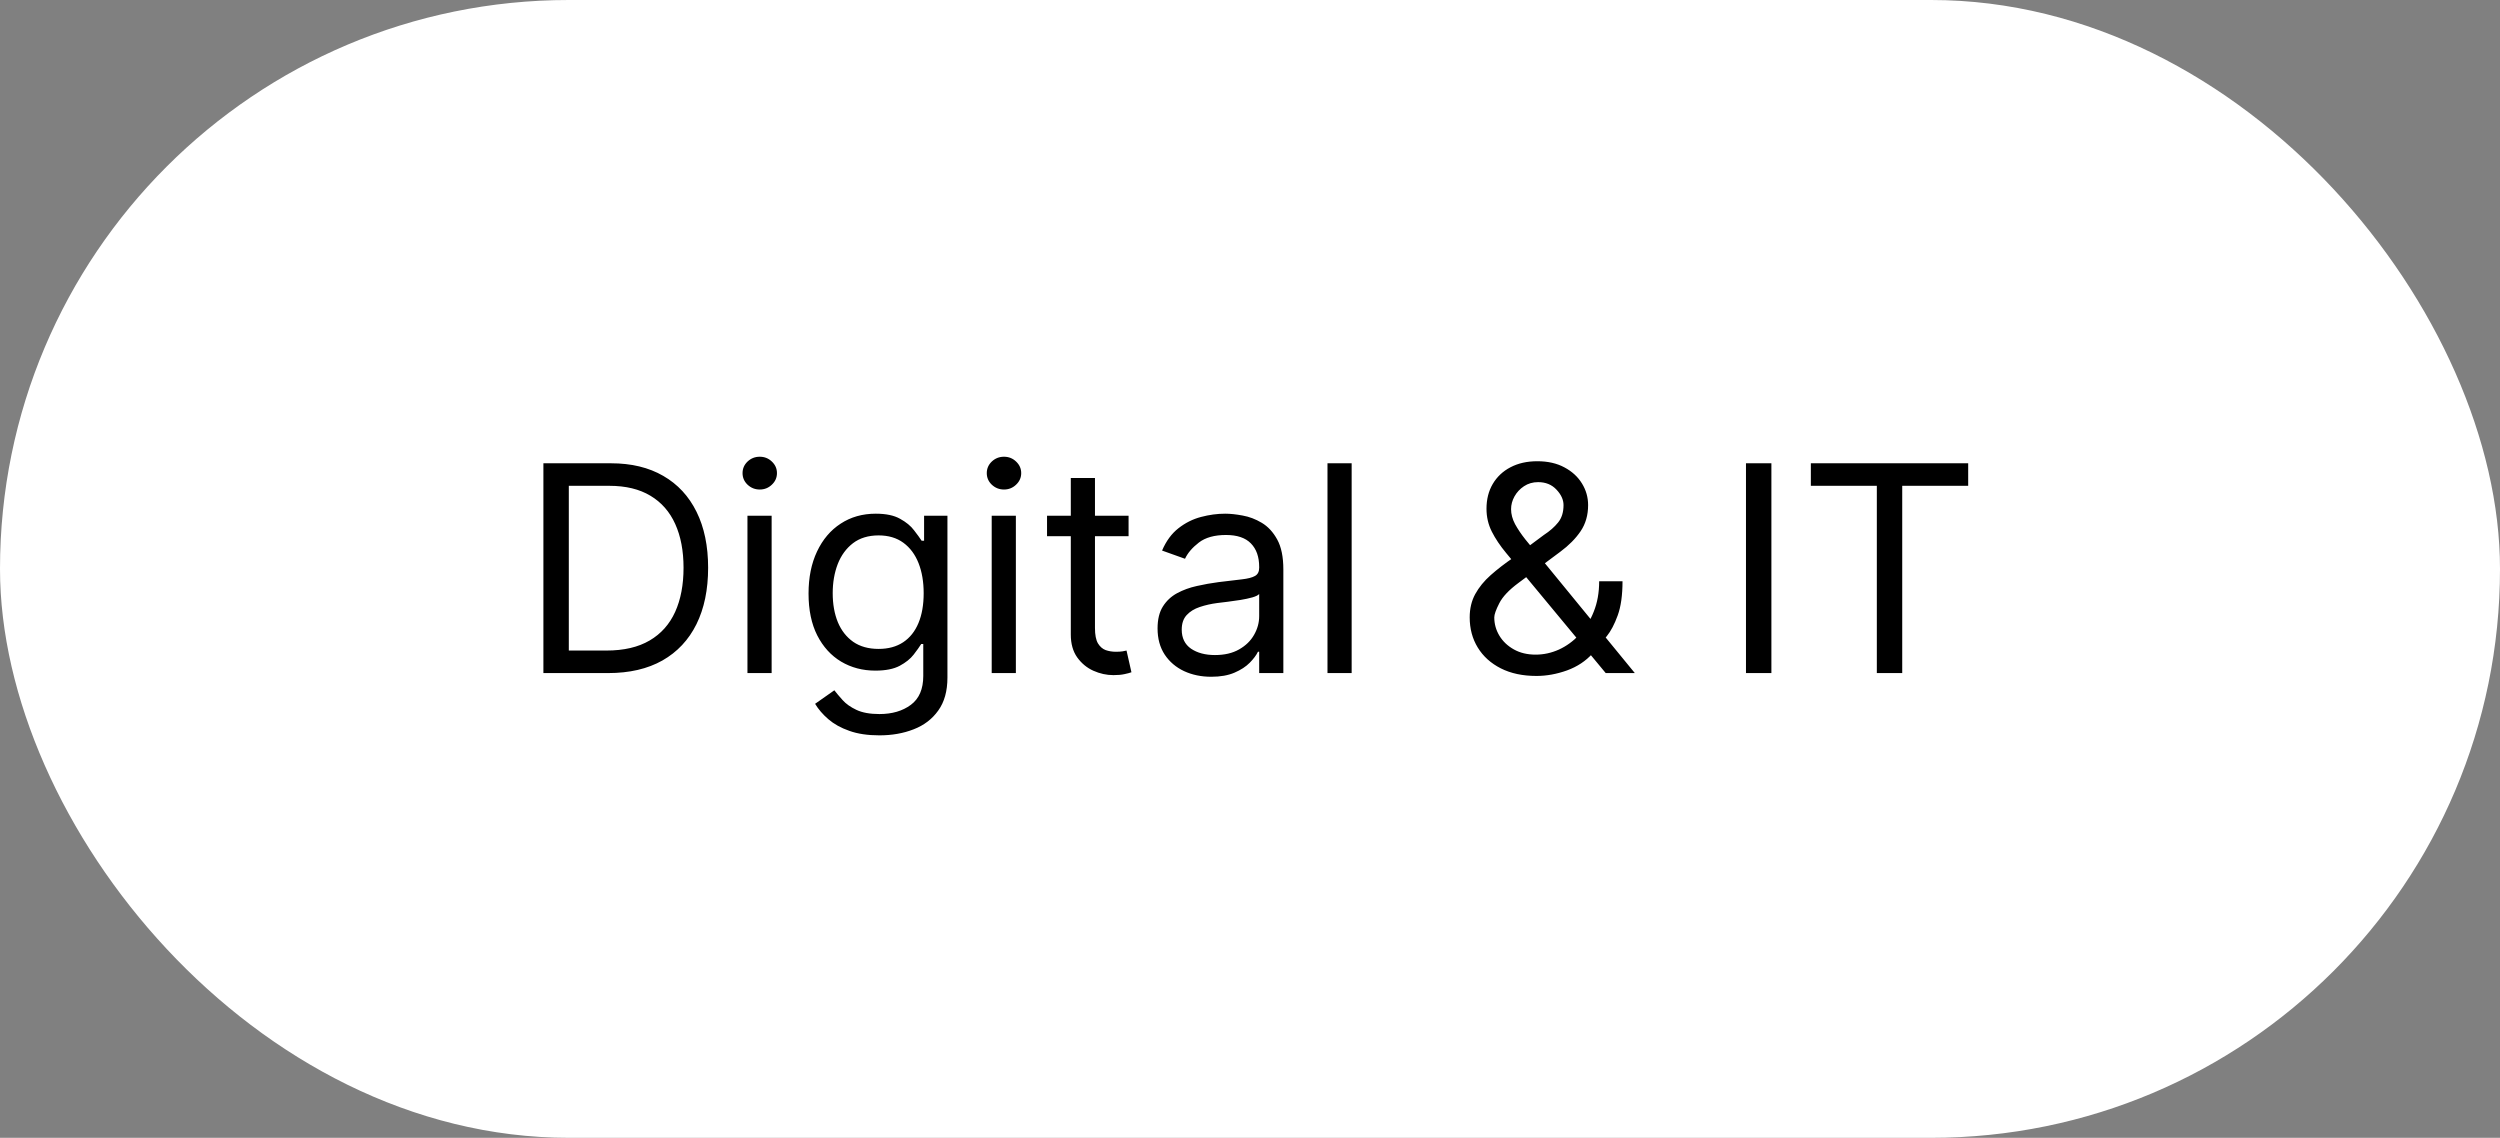 <?xml version="1.0" encoding="UTF-8"?> <svg xmlns="http://www.w3.org/2000/svg" width="156" height="71" viewBox="0 0 156 71" fill="none"><rect x="0" y="0" width="156" height="71" fill="#808080" stroke="none"/> <rect width="156" height="71" rx="35.5" fill="white"></rect> <path d="M37.948 42H33.908V28.909H38.127C39.397 28.909 40.484 29.171 41.387 29.695C42.291 30.215 42.983 30.963 43.465 31.939C43.946 32.91 44.187 34.074 44.187 35.429C44.187 36.793 43.944 37.967 43.458 38.951C42.972 39.931 42.265 40.685 41.336 41.214C40.407 41.738 39.278 42 37.948 42ZM35.494 40.594H37.846C38.928 40.594 39.825 40.385 40.537 39.967C41.249 39.55 41.779 38.955 42.129 38.184C42.478 37.413 42.653 36.494 42.653 35.429C42.653 34.372 42.48 33.462 42.135 32.7C41.79 31.933 41.274 31.345 40.588 30.935C39.902 30.522 39.048 30.315 38.025 30.315H35.494V40.594ZM46.641 42V32.182H48.15V42H46.641ZM47.408 30.546C47.114 30.546 46.861 30.445 46.648 30.245C46.439 30.045 46.335 29.804 46.335 29.523C46.335 29.241 46.439 29.001 46.648 28.8C46.861 28.6 47.114 28.5 47.408 28.5C47.703 28.5 47.954 28.6 48.163 28.8C48.376 29.001 48.482 29.241 48.482 29.523C48.482 29.804 48.376 30.045 48.163 30.245C47.954 30.445 47.703 30.546 47.408 30.546ZM54.876 45.886C54.147 45.886 53.521 45.793 52.997 45.605C52.473 45.422 52.036 45.179 51.686 44.876C51.341 44.578 51.066 44.258 50.862 43.918L52.063 43.074C52.2 43.253 52.372 43.457 52.581 43.688C52.79 43.922 53.076 44.124 53.438 44.295C53.804 44.469 54.284 44.557 54.876 44.557C55.669 44.557 56.323 44.365 56.838 43.981C57.354 43.598 57.612 42.997 57.612 42.179V40.185H57.484C57.373 40.364 57.215 40.585 57.011 40.849C56.811 41.109 56.521 41.342 56.142 41.546C55.767 41.746 55.26 41.847 54.62 41.847C53.828 41.847 53.116 41.659 52.485 41.284C51.859 40.909 51.362 40.364 50.996 39.648C50.634 38.932 50.453 38.062 50.453 37.04C50.453 36.034 50.63 35.158 50.983 34.413C51.337 33.663 51.829 33.083 52.46 32.674C53.09 32.261 53.819 32.054 54.646 32.054C55.285 32.054 55.792 32.16 56.167 32.374C56.546 32.582 56.836 32.821 57.036 33.09C57.241 33.354 57.399 33.571 57.51 33.742H57.663V32.182H59.12V42.281C59.12 43.125 58.928 43.811 58.545 44.34C58.166 44.872 57.654 45.262 57.011 45.509C56.372 45.761 55.66 45.886 54.876 45.886ZM54.825 40.492C55.43 40.492 55.941 40.353 56.359 40.076C56.776 39.799 57.094 39.401 57.311 38.881C57.529 38.361 57.637 37.739 57.637 37.014C57.637 36.307 57.531 35.682 57.318 35.141C57.105 34.6 56.789 34.176 56.372 33.869C55.954 33.562 55.438 33.409 54.825 33.409C54.186 33.409 53.653 33.571 53.227 33.895C52.805 34.219 52.487 34.653 52.274 35.199C52.066 35.744 51.961 36.349 51.961 37.014C51.961 37.696 52.068 38.299 52.281 38.823C52.498 39.343 52.818 39.752 53.24 40.05C53.666 40.344 54.194 40.492 54.825 40.492ZM61.882 42V32.182H63.39V42H61.882ZM62.649 30.546C62.355 30.546 62.101 30.445 61.888 30.245C61.679 30.045 61.575 29.804 61.575 29.523C61.575 29.241 61.679 29.001 61.888 28.8C62.101 28.6 62.355 28.5 62.649 28.5C62.943 28.5 63.194 28.6 63.403 28.8C63.616 29.001 63.723 29.241 63.723 29.523C63.723 29.804 63.616 30.045 63.403 30.245C63.194 30.445 62.943 30.546 62.649 30.546ZM70.423 32.182V33.46H65.335V32.182H70.423ZM66.818 29.829H68.326V39.188C68.326 39.614 68.388 39.933 68.512 40.146C68.64 40.355 68.802 40.496 68.998 40.568C69.198 40.636 69.409 40.67 69.63 40.67C69.797 40.67 69.933 40.662 70.04 40.645C70.146 40.624 70.231 40.606 70.295 40.594L70.602 41.949C70.5 41.987 70.357 42.026 70.174 42.064C69.99 42.106 69.758 42.128 69.477 42.128C69.051 42.128 68.633 42.036 68.224 41.853C67.819 41.67 67.483 41.391 67.214 41.016C66.95 40.641 66.818 40.168 66.818 39.597V29.829ZM75.581 42.23C74.959 42.23 74.395 42.113 73.888 41.879C73.38 41.64 72.978 41.297 72.679 40.849C72.381 40.398 72.232 39.852 72.232 39.213C72.232 38.651 72.343 38.195 72.564 37.845C72.786 37.492 73.082 37.215 73.453 37.014C73.824 36.814 74.233 36.665 74.68 36.567C75.132 36.465 75.586 36.383 76.042 36.324C76.638 36.247 77.122 36.19 77.493 36.151C77.868 36.109 78.14 36.038 78.311 35.94C78.486 35.842 78.573 35.672 78.573 35.429V35.378C78.573 34.747 78.4 34.257 78.055 33.908C77.714 33.558 77.197 33.383 76.502 33.383C75.782 33.383 75.217 33.541 74.808 33.856C74.399 34.172 74.111 34.508 73.945 34.867L72.513 34.355C72.769 33.758 73.11 33.294 73.536 32.962C73.966 32.625 74.435 32.391 74.942 32.258C75.454 32.122 75.956 32.054 76.451 32.054C76.766 32.054 77.128 32.092 77.537 32.169C77.951 32.242 78.349 32.393 78.733 32.623C79.121 32.853 79.442 33.2 79.698 33.665C79.954 34.129 80.081 34.751 80.081 35.531V42H78.573V40.67H78.496C78.394 40.883 78.224 41.111 77.985 41.354C77.746 41.597 77.429 41.804 77.032 41.974C76.636 42.145 76.152 42.23 75.581 42.23ZM75.811 40.875C76.408 40.875 76.911 40.758 77.32 40.523C77.733 40.289 78.044 39.986 78.253 39.616C78.466 39.245 78.573 38.855 78.573 38.446V37.065C78.509 37.142 78.368 37.212 78.151 37.276C77.938 37.336 77.691 37.389 77.409 37.436C77.132 37.479 76.862 37.517 76.598 37.551C76.338 37.581 76.127 37.606 75.965 37.628C75.573 37.679 75.206 37.762 74.865 37.877C74.529 37.988 74.256 38.156 74.047 38.382C73.843 38.604 73.74 38.906 73.74 39.29C73.74 39.814 73.934 40.21 74.322 40.479C74.714 40.743 75.211 40.875 75.811 40.875ZM84.343 28.909V42H82.835V28.909H84.343ZM95.876 42.179C95.015 42.179 94.274 42.021 93.652 41.706C93.03 41.391 92.55 40.958 92.213 40.408C91.877 39.859 91.709 39.23 91.709 38.523C91.709 37.977 91.824 37.494 92.054 37.072C92.288 36.646 92.61 36.251 93.019 35.889C93.432 35.523 93.907 35.156 94.444 34.79L96.336 33.383C96.707 33.141 97.003 32.881 97.225 32.604C97.451 32.327 97.564 31.965 97.564 31.517C97.564 31.185 97.417 30.863 97.123 30.552C96.833 30.241 96.451 30.085 95.978 30.085C95.646 30.085 95.352 30.171 95.096 30.341C94.845 30.507 94.647 30.72 94.502 30.98C94.361 31.236 94.291 31.5 94.291 31.773C94.291 32.08 94.374 32.391 94.54 32.706C94.711 33.017 94.926 33.337 95.186 33.665C95.45 33.989 95.723 34.321 96.004 34.662L102.013 42H100.197L95.237 36.017C94.777 35.463 94.359 34.96 93.984 34.508C93.609 34.057 93.311 33.611 93.089 33.173C92.868 32.734 92.757 32.258 92.757 31.747C92.757 31.159 92.887 30.643 93.147 30.2C93.411 29.753 93.78 29.405 94.253 29.158C94.73 28.907 95.288 28.781 95.927 28.781C96.584 28.781 97.148 28.909 97.621 29.165C98.094 29.416 98.459 29.751 98.714 30.168C98.97 30.582 99.098 31.031 99.098 31.517C99.098 32.144 98.942 32.687 98.631 33.147C98.32 33.607 97.896 34.035 97.359 34.432L94.751 36.375C94.163 36.81 93.765 37.231 93.556 37.641C93.347 38.05 93.243 38.344 93.243 38.523C93.243 38.932 93.349 39.313 93.562 39.667C93.775 40.021 94.076 40.306 94.463 40.523C94.851 40.741 95.305 40.849 95.825 40.849C96.319 40.849 96.801 40.745 97.27 40.536C97.738 40.323 98.162 40.016 98.542 39.616C98.925 39.215 99.228 38.734 99.449 38.171C99.675 37.609 99.788 36.976 99.788 36.273H101.245C101.245 37.142 101.145 37.852 100.945 38.401C100.745 38.951 100.519 39.381 100.267 39.693C100.016 40.004 99.814 40.236 99.66 40.389C99.609 40.453 99.562 40.517 99.52 40.581C99.477 40.645 99.43 40.709 99.379 40.773C98.957 41.246 98.424 41.599 97.781 41.834C97.138 42.064 96.503 42.179 95.876 42.179ZM110.535 28.909V42H108.949V28.909H110.535ZM112.997 30.315V28.909H122.815V30.315H118.699V42H117.114V30.315H112.997Z" fill="black"></path> </svg> 